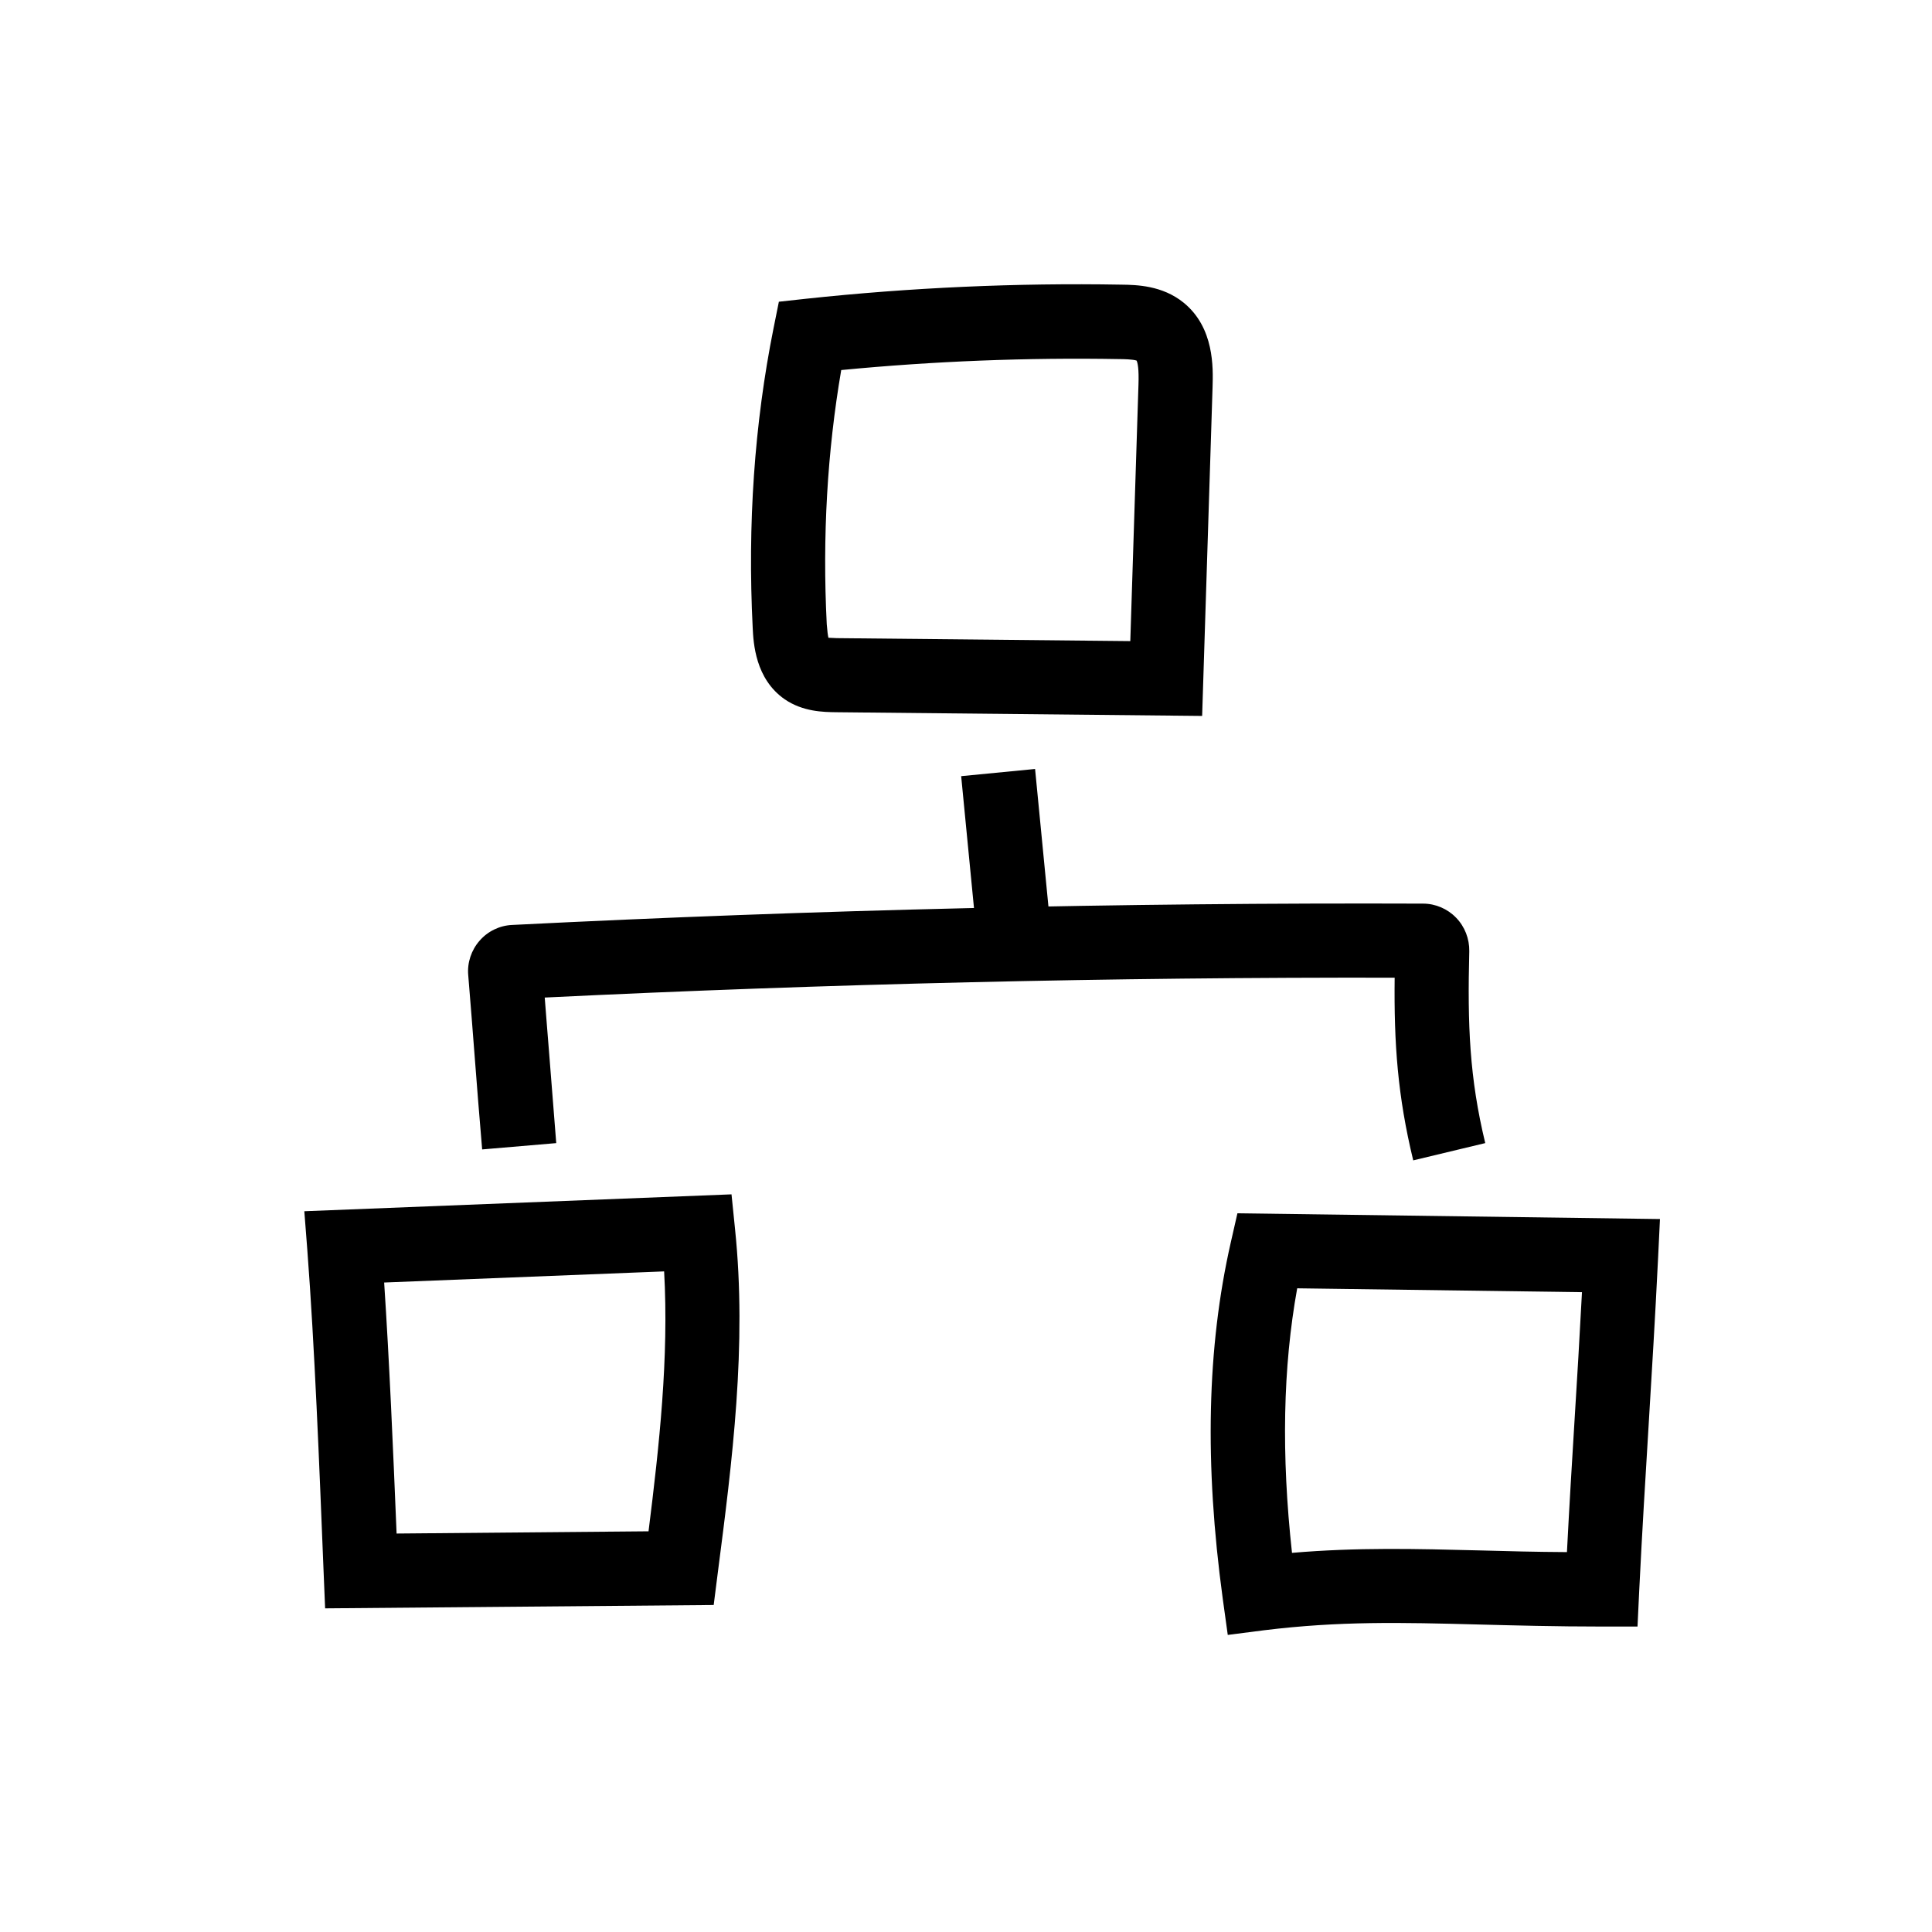 <?xml version="1.0" encoding="UTF-8"?>
<!-- Uploaded to: ICON Repo, www.iconrepo.com, Generator: ICON Repo Mixer Tools -->
<svg fill="#000000" width="800px" height="800px" version="1.1" viewBox="144 144 512 512" xmlns="http://www.w3.org/2000/svg">
 <g>
  <path d="m462.58 333.73-97.07-0.984c-3.246-0.051-8.707-0.098-13.578-3.445-7.773-5.41-8.266-14.859-8.461-18.941-1.379-27.355 0.441-54.023 5.512-79.312l1.426-7.086 7.184-0.789c27.602-2.953 55.742-4.231 83.543-3.738 4.082 0.051 10.875 0.195 16.531 4.773 8.168 6.641 7.824 17.27 7.676 22.336zm-99.039-20.715c0.738 0.051 1.723 0.051 2.215 0.098l77.785 0.789 2.164-67.895c0.148-4.231-0.195-5.805-0.492-6.445-0.984-0.344-3.543-0.395-4.43-0.395-24.551-0.441-49.348 0.543-73.848 2.902-3.691 21.551-5.019 44.184-3.836 67.355 0.145 1.867 0.293 2.953 0.441 3.59z"/>
  <path d="m230.16 570.23-0.395-9.543c-1.18-29.273-2.363-59.531-4.328-85.512l-0.789-10.184 113.21-4.477 0.934 9.199c3.199 30.848-0.738 61.5-4.574 91.117l-1.082 8.512zm15.645-86.348c1.379 20.91 2.363 43.836 3.297 66.52l66.766-0.59c2.856-22.781 5.41-46.051 4.133-68.879z"/>
  <path d="m469.37 577.27-1.328-9.594c-4.871-35.77-4.184-66.617 2.117-94.367l1.77-7.773 111.98 1.523-0.492 10.184c-0.789 16.137-1.672 30.504-2.508 44.379-0.836 13.824-1.723 28.094-2.508 44.082l-0.441 9.348h-9.398c-12.348 0-23.125-0.297-32.668-0.543-20.613-0.543-36.852-0.934-56.875 1.523zm18.402-91.855c-3.789 20.961-4.231 44.035-1.379 70.109 17.32-1.477 32.668-1.082 50.035-0.641 6.938 0.195 14.516 0.395 22.828 0.441 0.641-12.398 1.328-23.812 2.016-34.934 0.688-10.824 1.328-21.941 1.969-33.949z"/>
  <path d="m518.52 451.51c-4.133-17.074-5.117-30.898-4.922-48.414-74.785-0.148-150.5 1.625-225.24 5.266 0.395 4.871 0.738 9.594 1.133 14.27 0.59 7.723 1.23 15.742 1.918 24.305l-19.633 1.672c-0.738-8.66-1.379-16.68-1.969-24.453-0.543-6.938-1.082-14.121-1.723-21.746-0.297-3.297 0.836-6.641 3-9.102 2.164-2.508 5.312-4.035 8.609-4.184 80.098-4.035 161.33-5.953 241.43-5.656 3.297 0 6.496 1.379 8.758 3.738 2.312 2.363 3.543 5.609 3.492 8.855-0.492 19.633 0.051 33.555 4.231 50.871z"/>
  <path d="m398.72 349.69 19.586-1.902 4.402 45.297-19.586 1.902z"/>
 </g>
</svg>